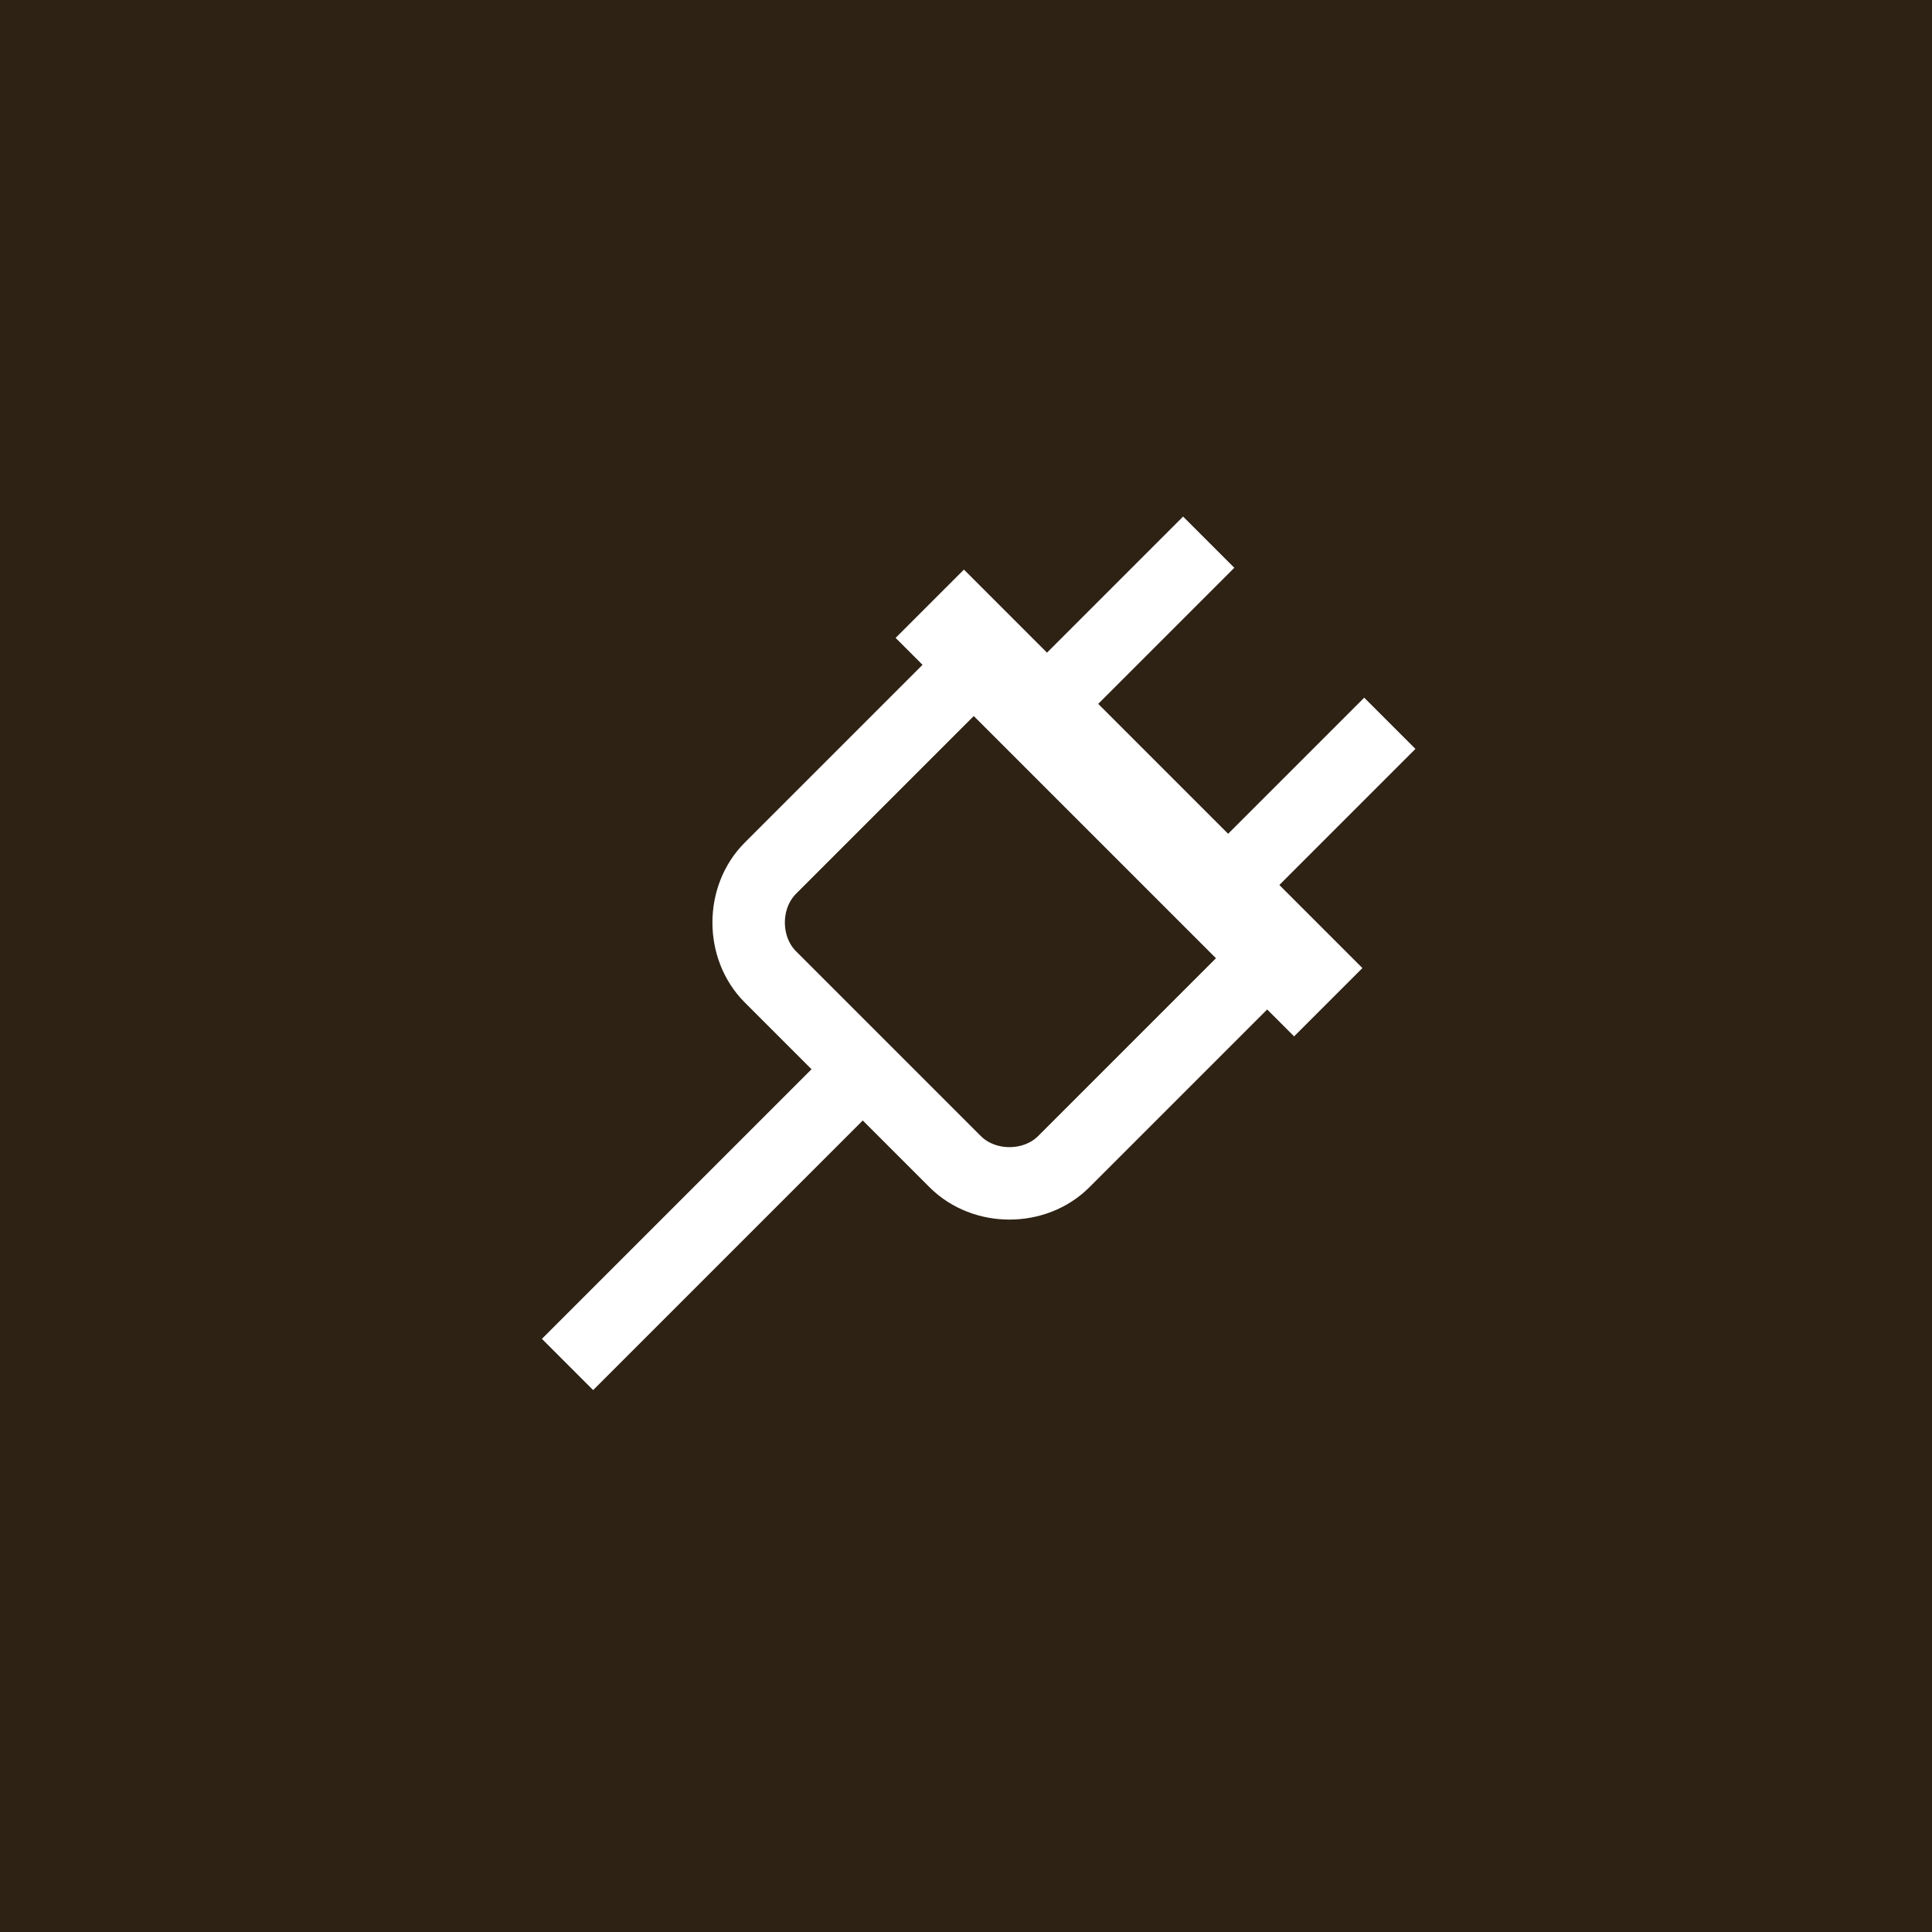 <svg width="40" height="40" viewBox="0 0 40 40" fill="none" xmlns="http://www.w3.org/2000/svg">
<rect width="40" height="40" fill="#2D2214"/>
<path d="M19.25 12.5L27.5 20.75" stroke="white" stroke-width="2" stroke-miterlimit="10"/>
<path d="M26 20.075L22.025 24.05C21.425 24.65 20.375 24.65 19.775 24.05L15.95 20.225C15.35 19.625 15.35 18.575 15.95 17.975L19.925 14" stroke="white" stroke-width="1.5" stroke-miterlimit="10"/>
<path d="M17.9 22.1L11.75 28.25" stroke="white" stroke-width="1.5" stroke-miterlimit="10"/>
<path d="M28.775 14.975L25.475 18.275" stroke="white" stroke-width="1.5" stroke-miterlimit="10"/>
<path d="M25.025 11.225L21.725 14.525" stroke="white" stroke-width="1.5" stroke-miterlimit="10"/>
</svg>
